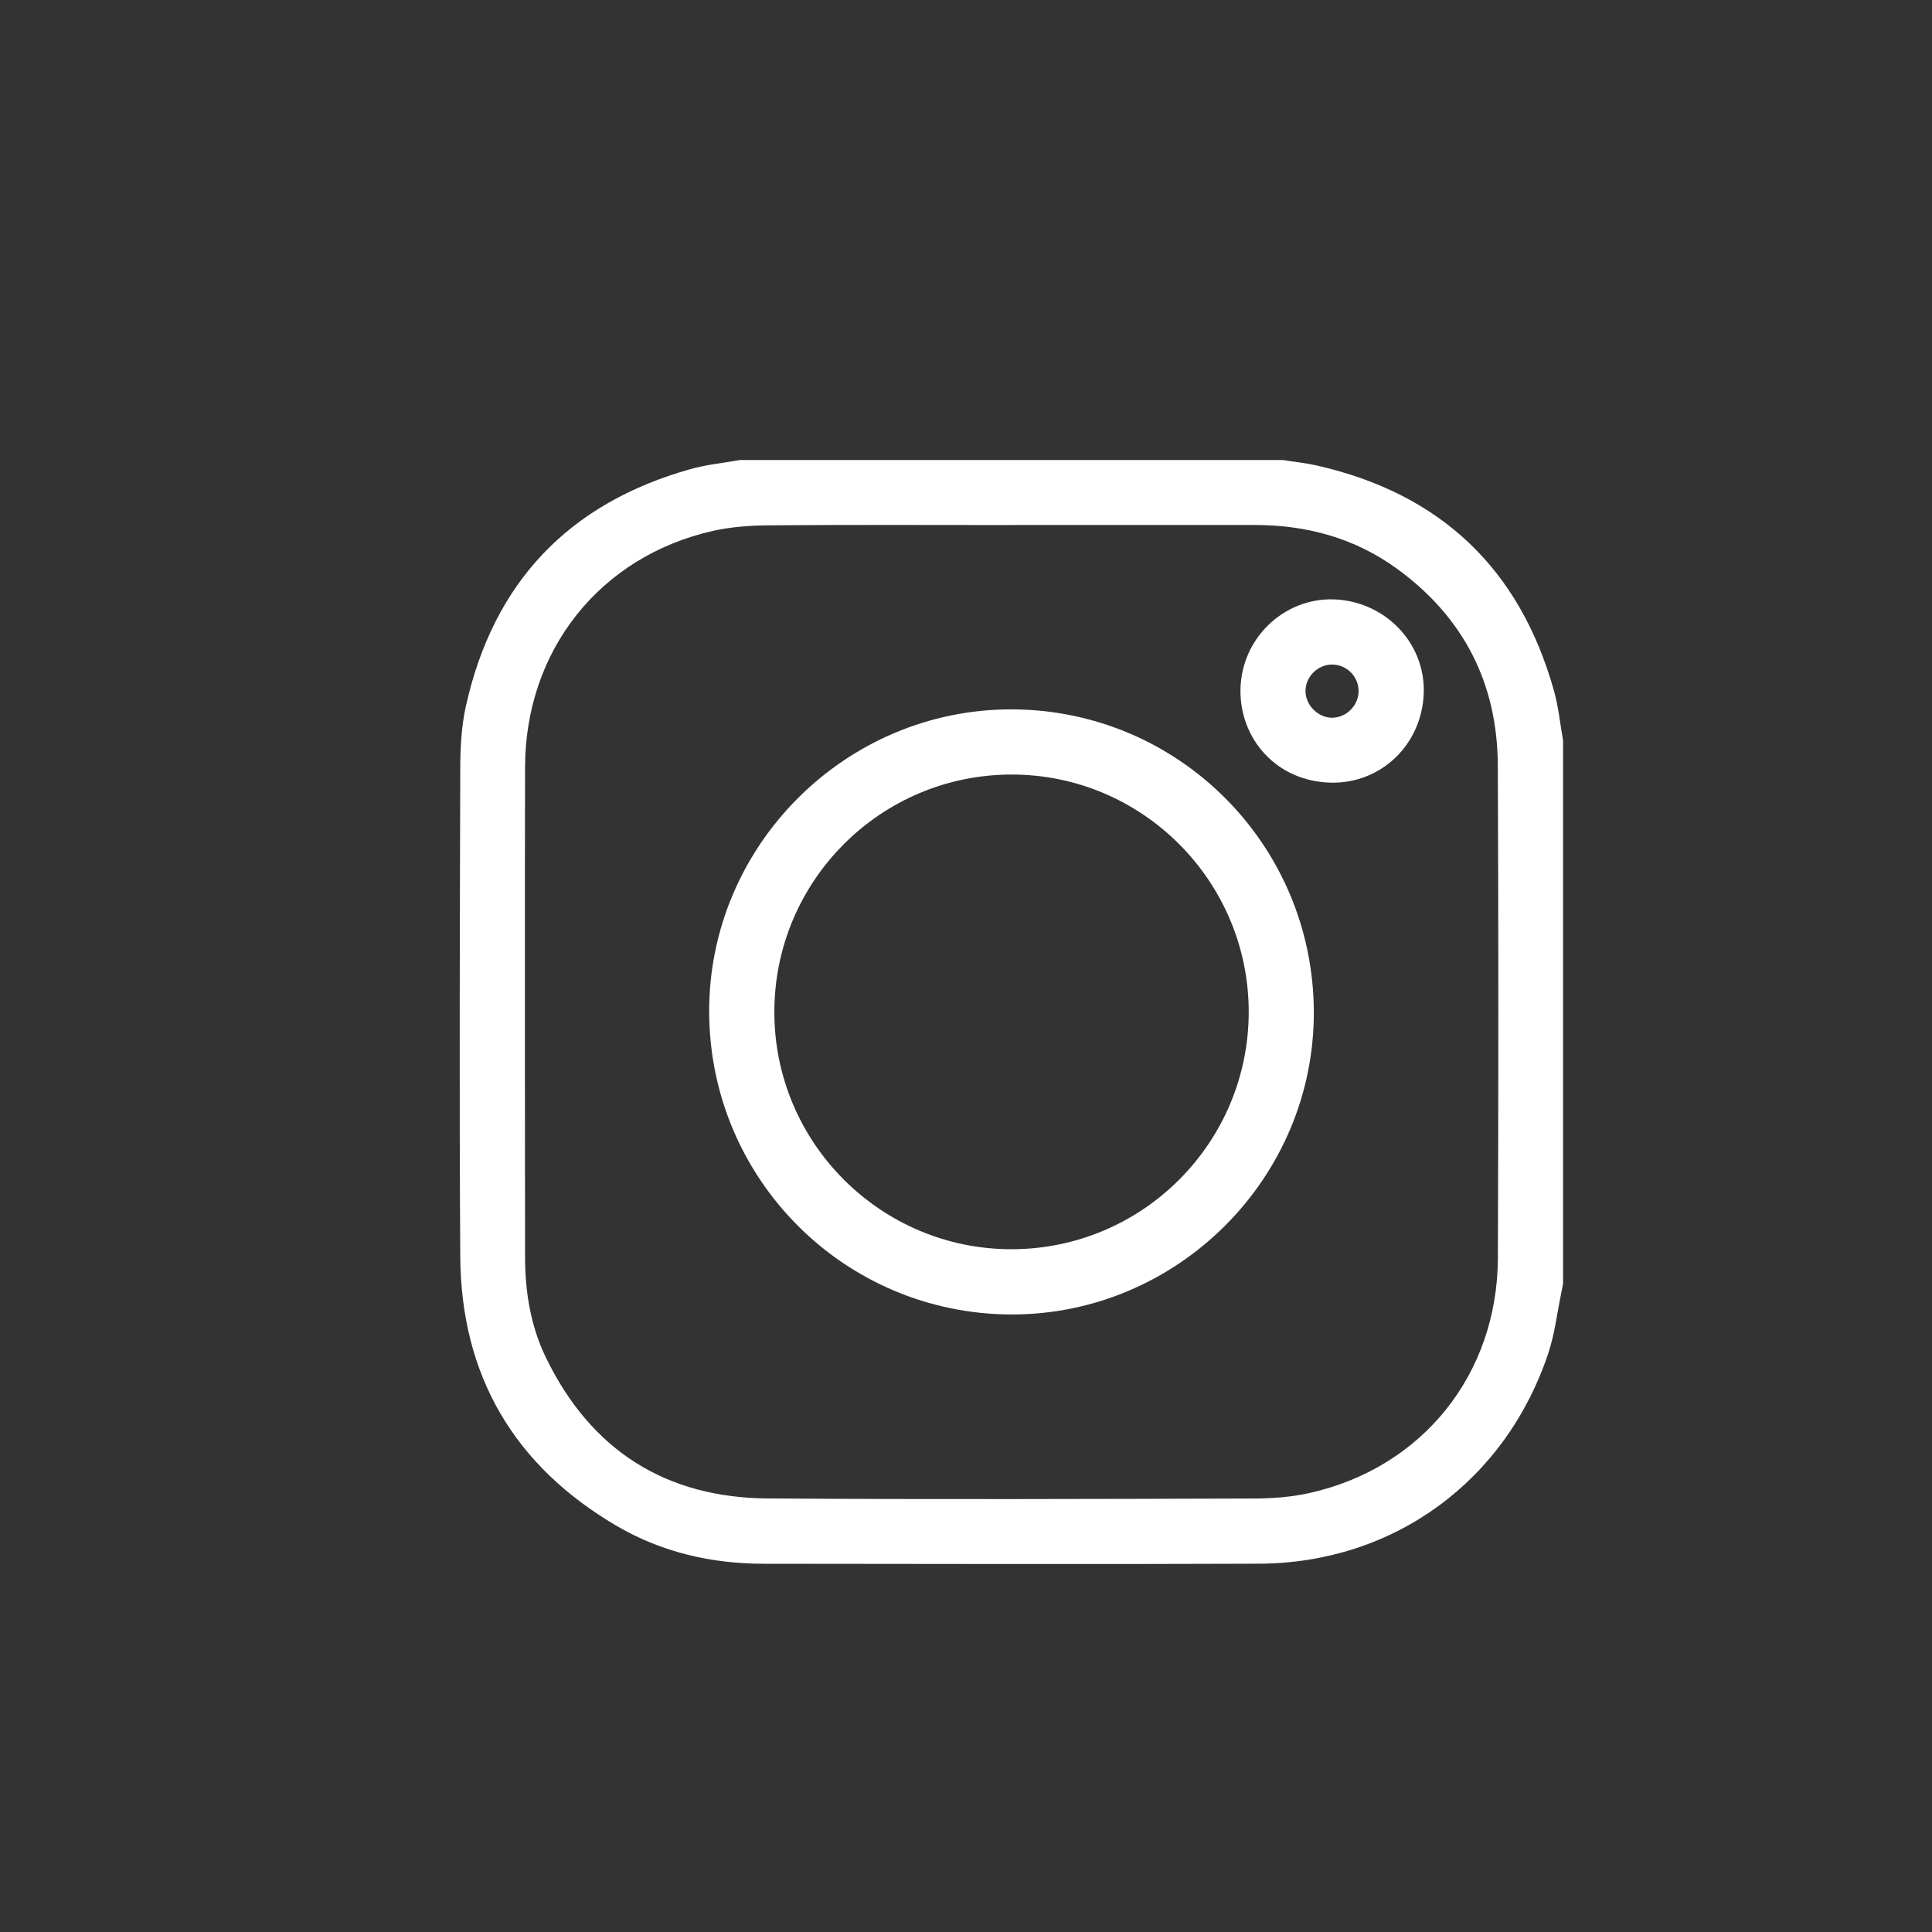 <svg width="30" height="30" viewBox="0 0 30 30" fill="none" xmlns="http://www.w3.org/2000/svg">
<rect x="0" y="0" width="30" height="30" fill="#333333" stroke="none"/>
<g clip-path="url(#clip0_236_1640)">
<path d="M24.271 11.495V19.931C24.261 19.985 24.252 20.04 24.24 20.094C24.177 20.399 24.141 20.713 24.044 21.006C23.383 22.998 21.64 24.272 19.553 24.281C16.989 24.291 14.425 24.284 11.861 24.282C11.049 24.282 10.275 24.104 9.574 23.693C7.982 22.76 7.158 21.358 7.147 19.51C7.131 16.978 7.14 14.446 7.147 11.913C7.148 11.597 7.166 11.274 7.234 10.966C7.661 9.046 8.828 7.815 10.723 7.284C10.972 7.214 11.235 7.189 11.492 7.143C14.302 7.143 17.112 7.143 19.922 7.143C20.096 7.171 20.274 7.189 20.446 7.228C22.366 7.663 23.598 8.828 24.13 10.726C24.2 10.976 24.225 11.238 24.271 11.495ZM15.711 8.153C14.457 8.153 13.202 8.147 11.948 8.157C11.655 8.159 11.354 8.18 11.069 8.244C9.314 8.641 8.156 10.099 8.153 11.914C8.148 14.447 8.151 16.979 8.153 19.512C8.153 20.058 8.239 20.592 8.48 21.087C9.18 22.524 10.341 23.259 11.931 23.268C14.445 23.285 16.96 23.276 19.474 23.269C19.762 23.268 20.056 23.246 20.336 23.183C22.086 22.792 23.252 21.341 23.259 19.537C23.268 16.987 23.269 14.438 23.258 11.888C23.253 10.61 22.726 9.581 21.689 8.829C21.035 8.355 20.292 8.153 19.49 8.152C18.23 8.152 16.971 8.152 15.711 8.152L15.711 8.153Z" fill="white"/>
<path d="M20.401 15.708C20.411 18.291 18.288 20.416 15.703 20.411C13.114 20.404 11.022 18.312 11.012 15.718C11.002 13.135 13.126 11.009 15.71 11.015C18.299 11.021 20.391 13.114 20.401 15.708ZM15.701 12.027C13.671 12.032 12.027 13.679 12.024 15.71C12.021 17.745 13.679 19.402 15.712 19.398C17.742 19.394 19.387 17.747 19.39 15.716C19.392 13.681 17.734 12.022 15.701 12.027Z" fill="white"/>
<path d="M20.708 9.307C21.504 9.332 22.13 9.981 22.108 10.754C22.085 11.56 21.445 12.172 20.662 12.153C19.816 12.132 19.25 11.468 19.262 10.708C19.274 9.91 19.939 9.283 20.708 9.307L20.708 9.307ZM21.096 10.729C21.095 10.501 20.907 10.316 20.679 10.319C20.461 10.322 20.275 10.507 20.272 10.724C20.268 10.945 20.463 11.144 20.683 11.145C20.906 11.146 21.097 10.954 21.096 10.729Z" fill="white"/>
</g>
<defs>
<clipPath id="clip0_236_1640">
<rect width="17.133" height="17.143" fill="white" transform="translate(7.138 7.143)"/>
</clipPath>
</defs>
</svg>

